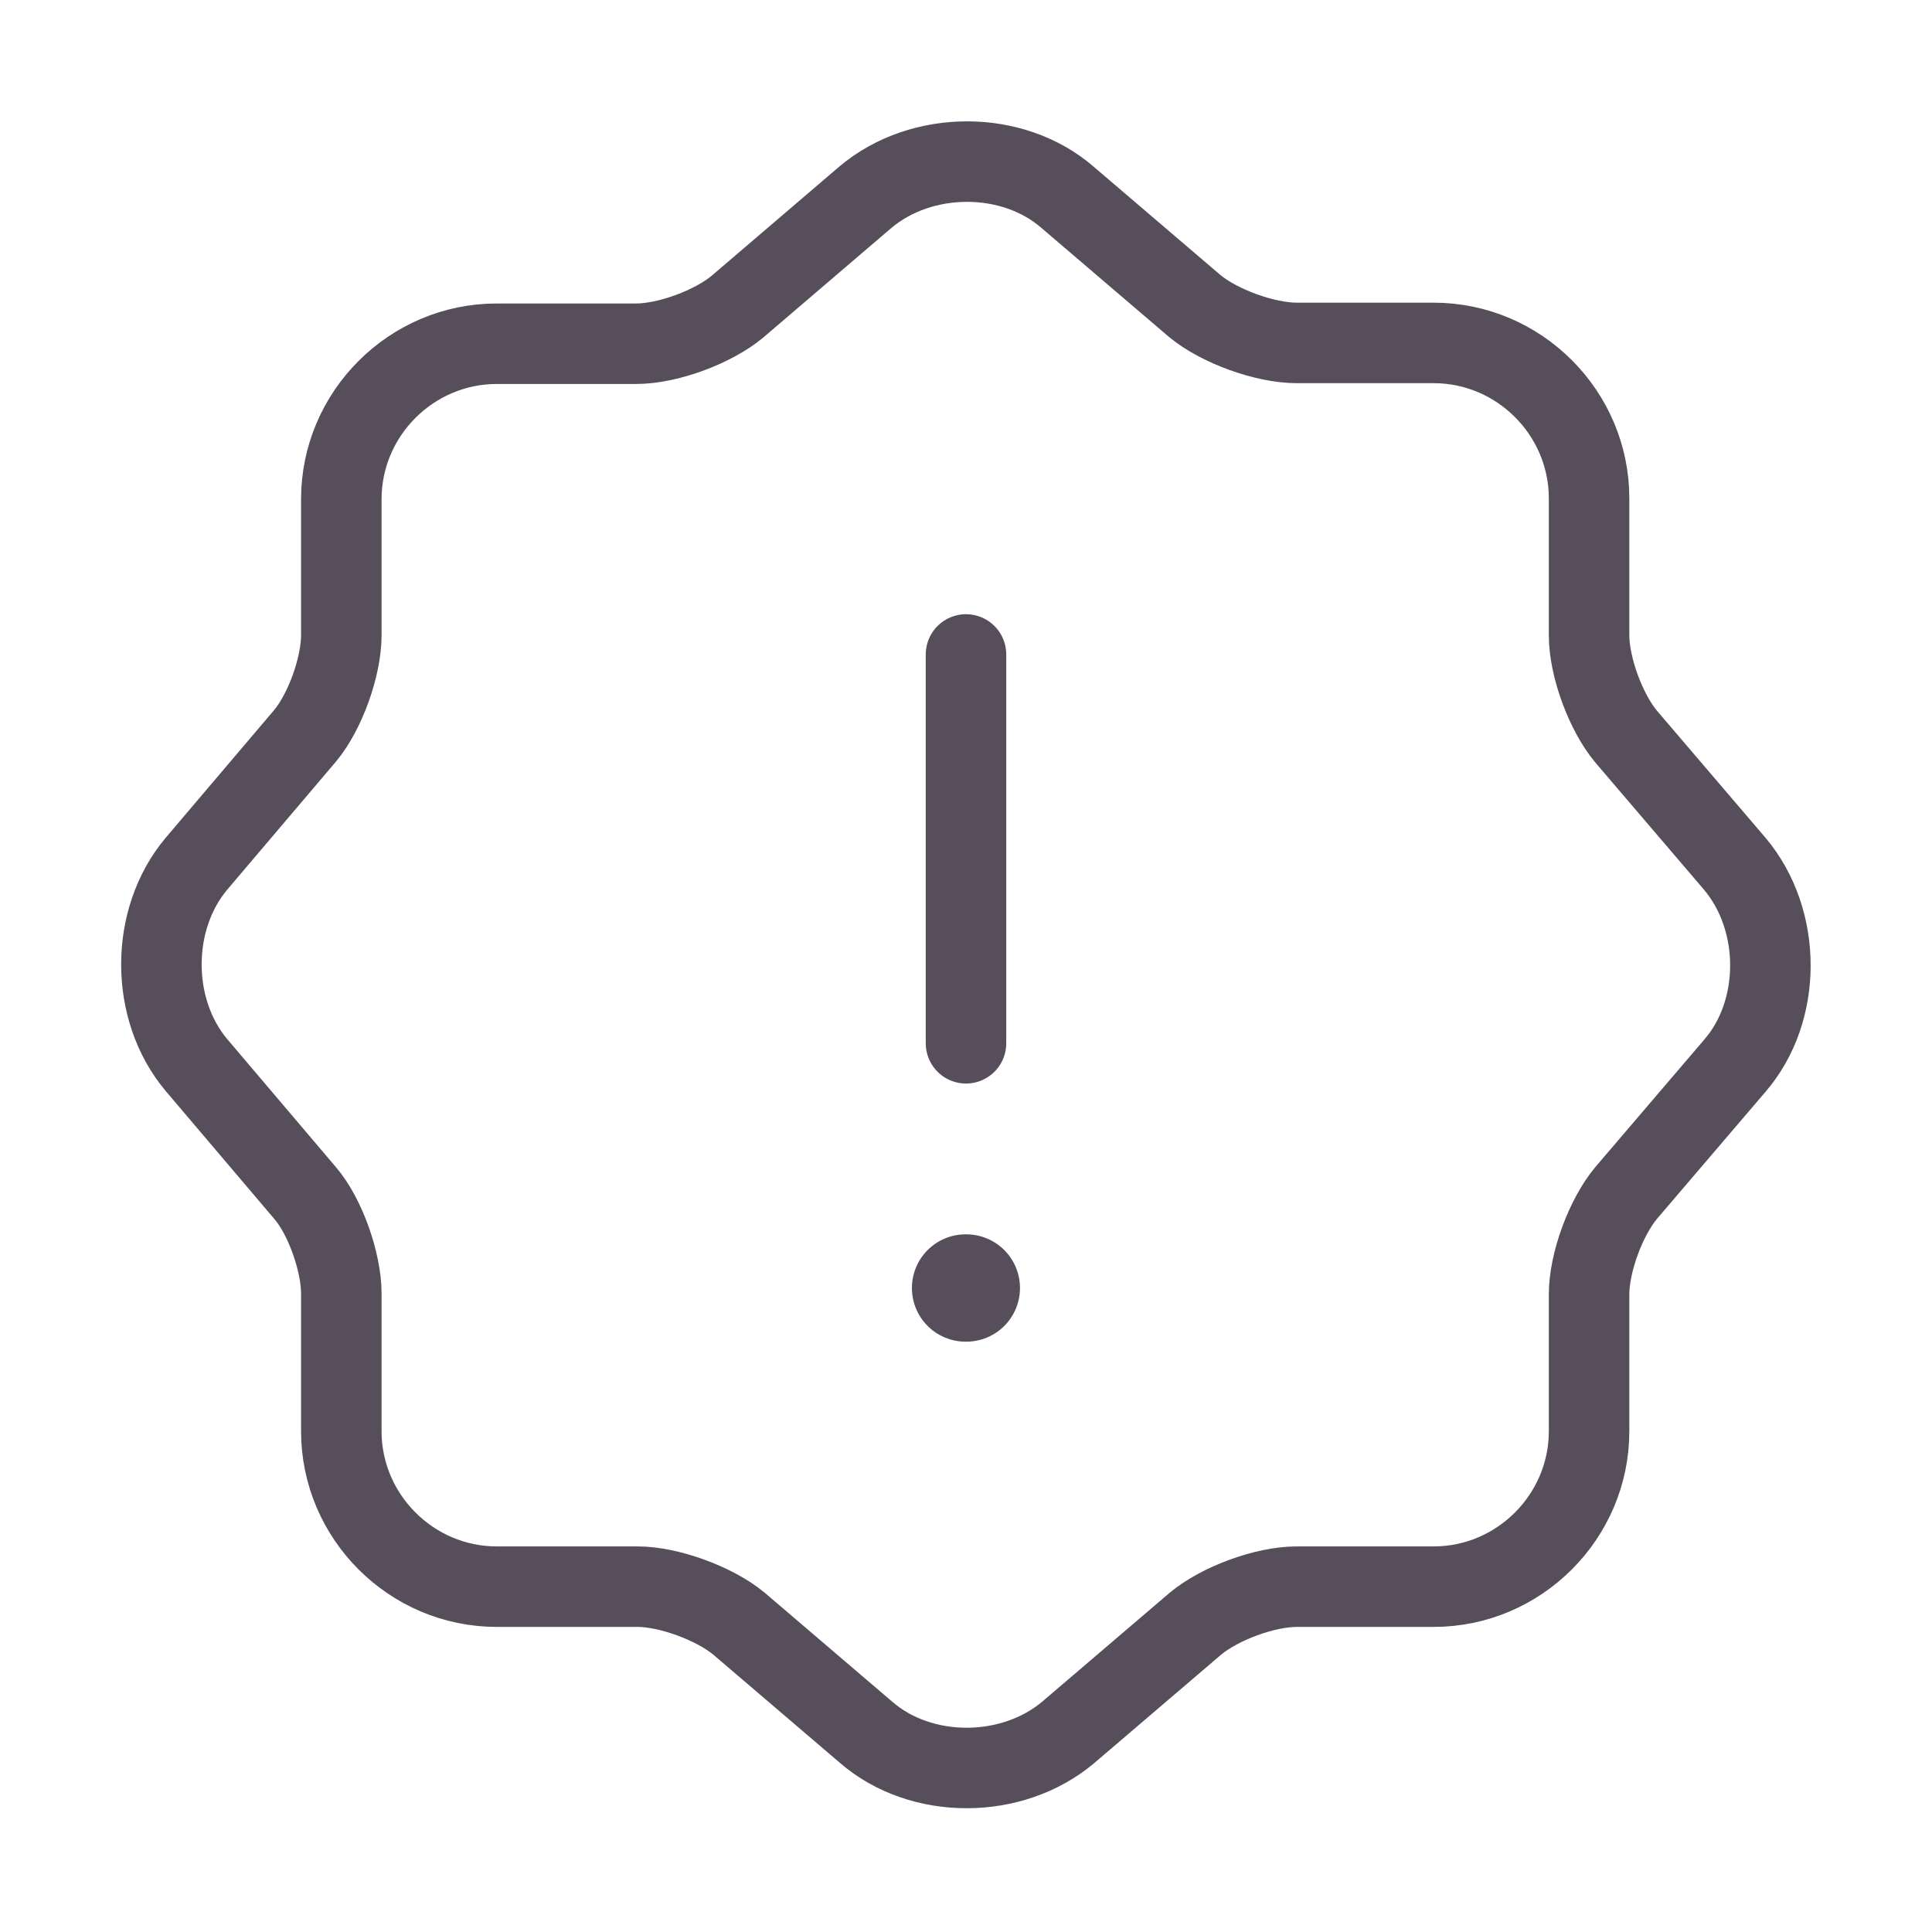 <svg width="36" height="36" viewBox="0 0 36 36" fill="none" xmlns="http://www.w3.org/2000/svg">
<g id="vuesax/linear/information">
<g id="information">
<path id="Vector" d="M16.125 3.675C17.175 2.79 18.87 2.79 19.89 3.675L22.26 5.7C22.71 6.075 23.565 6.39 24.165 6.39H26.715C28.305 6.39 29.61 7.695 29.61 9.285V11.835C29.61 12.435 29.925 13.275 30.3 13.725L32.325 16.095C33.21 17.145 33.21 18.84 32.325 19.86L30.3 22.23C29.925 22.68 29.61 23.52 29.61 24.12V26.67C29.61 28.26 28.305 29.565 26.715 29.565H24.165C23.565 29.565 22.725 29.88 22.275 30.255L19.905 32.28C18.855 33.165 17.16 33.165 16.14 32.28L13.77 30.255C13.32 29.88 12.465 29.565 11.88 29.565H9.255C7.665 29.565 6.36 28.26 6.36 26.67V24.105C6.36 23.52 6.06 22.665 5.685 22.23L3.66 19.845C2.79 18.81 2.79 17.13 3.66 16.095L5.685 13.71C6.06 13.26 6.36 12.42 6.36 11.835V9.3C6.36 7.71 7.665 6.405 9.255 6.405H11.85C12.45 6.405 13.29 6.09 13.74 5.715L16.125 3.675Z" stroke="#564F5B" stroke-width="1.5" stroke-linecap="round" stroke-linejoin="round"/>
<path id="Vector_2" d="M18 12.195V19.44" stroke="#564F5B" stroke-width="1.5" stroke-linecap="round" stroke-linejoin="round"/>
<path id="Vector_3" d="M17.992 24H18.006" stroke="#564F5B" stroke-width="2" stroke-linecap="round" stroke-linejoin="round"/>
</g>
</g>
</svg>
